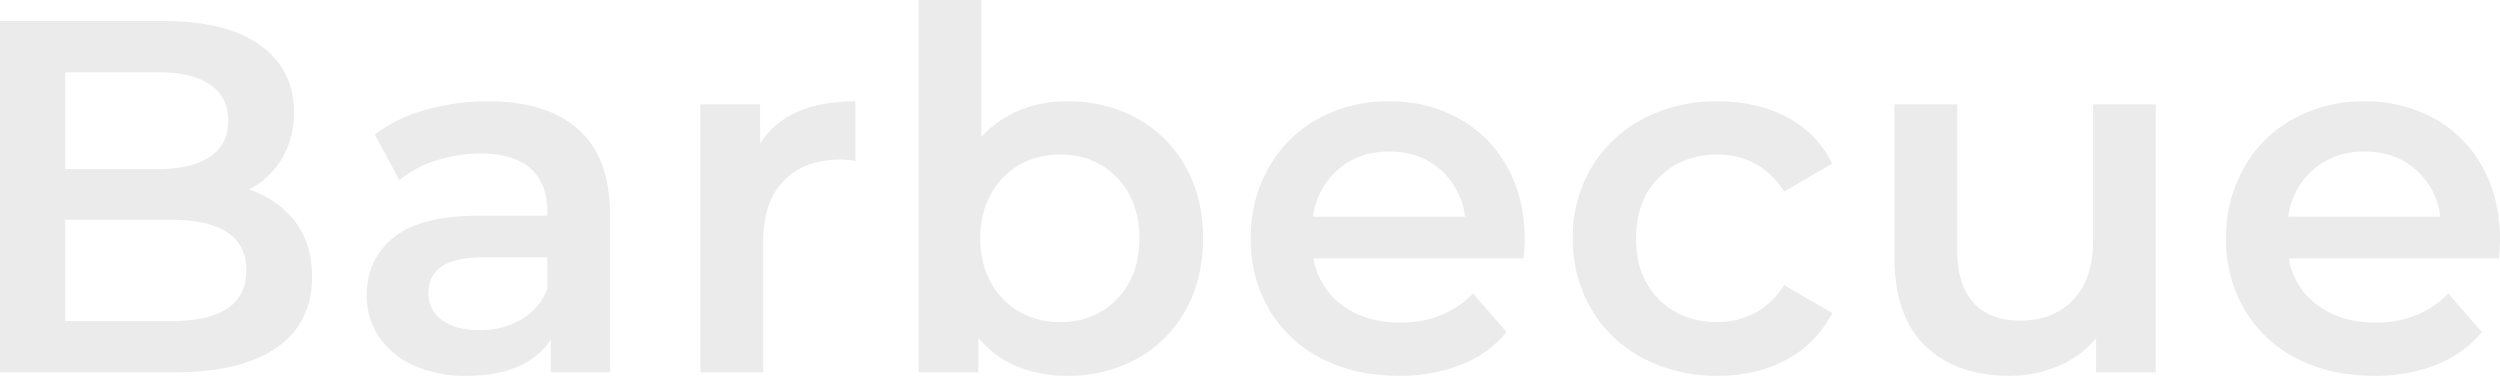 <svg xmlns="http://www.w3.org/2000/svg" width="911.889" height="137.067" viewBox="0 0 911.889 137.067">
  <path id="Tracé_26" data-name="Tracé 26" d="M-360.053-66.612a33.8,33.8,0,0,1,16.836,11.621q6.222,8.143,6.222,20.222,0,16.653-12.81,25.712T-387.137,0h-63.684V-128.1H-390.8q22.692,0,34.953,8.875t12.261,24.431a32.083,32.083,0,0,1-4.392,16.836A30.07,30.07,0,0,1-360.053-66.612Zm-66.978-42.822v35.319h33.672q12.444,0,19.124-4.483t6.68-13.085q0-8.784-6.68-13.268t-19.124-4.483Zm38.43,90.768q27.633,0,27.633-18.483T-388.6-55.632h-38.43v36.966ZM-272.762-98.82q21.594,0,33.031,10.34t11.438,31.2V0h-21.594V-11.9A26.614,26.614,0,0,1-261.873-2.1q-7.777,3.386-18.758,3.386A45.956,45.956,0,0,1-299.846-2.47,29.69,29.69,0,0,1-312.564-12.9,26.471,26.471,0,0,1-317.048-28q0-13.176,9.79-21.136t30.836-7.96h25.254V-58.56q0-10.248-6.13-15.738t-18.208-5.49a52.558,52.558,0,0,0-16.2,2.562,39.786,39.786,0,0,0-13.451,7.137l-8.967-16.653a55.525,55.525,0,0,1,18.483-8.967A82.238,82.238,0,0,1-272.762-98.82Zm-3.111,83.448a29.537,29.537,0,0,0,15.281-3.935,21.408,21.408,0,0,0,9.424-11.255V-41.907h-23.607q-19.764,0-19.764,12.993a11.663,11.663,0,0,0,4.941,9.882Q-284.657-15.372-275.873-15.372Zm102.3-68.076q9.882-15.372,34.77-15.372v21.777a29.04,29.04,0,0,0-5.307-.549q-13.359,0-20.862,7.778t-7.5,22.417V0h-22.875V-97.722h21.777Zm112-15.372A51.873,51.873,0,0,1-36.051-92.6,44.87,44.87,0,0,1-18.392-75.03q6.4,11.346,6.4,26.169t-6.4,26.261a44.707,44.707,0,0,1-17.66,17.66A51.873,51.873,0,0,1-61.58,1.281,47.274,47.274,0,0,1-79.971-2.2a35.391,35.391,0,0,1-14-10.431V0h-21.777V-135.786h22.875v49.959a38.41,38.41,0,0,1,13.816-9.7A45.272,45.272,0,0,1-61.58-98.82ZM-64.142-18.3q12.627,0,20.771-8.418t8.143-22.143q0-13.725-8.143-22.143t-20.771-8.418a29.42,29.42,0,0,0-14.823,3.752A27.112,27.112,0,0,0-89.4-64.965a32.752,32.752,0,0,0-3.843,16.1,32.752,32.752,0,0,0,3.843,16.1A27.112,27.112,0,0,0-78.965-22.052,29.42,29.42,0,0,0-64.142-18.3ZM105.316-48.312q0,2.379-.366,6.771H28.273A26.577,26.577,0,0,0,38.8-24.431q8.51,6.314,21.137,6.314,16.1,0,26.535-10.614L98.728-14.64a41.311,41.311,0,0,1-16.653,11.9A60.656,60.656,0,0,1,59.383,1.281q-16.1,0-28.365-6.405A46.129,46.129,0,0,1,12.078-22.967,50.388,50.388,0,0,1,5.4-48.861a51.133,51.133,0,0,1,6.5-25.711A46.083,46.083,0,0,1,29.92-92.415,52.594,52.594,0,0,1,55.906-98.82a51.273,51.273,0,0,1,25.529,6.314A44.714,44.714,0,0,1,99-74.756Q105.316-63.318,105.316-48.312ZM55.906-80.52q-10.98,0-18.575,6.5A27.327,27.327,0,0,0,28.09-56.73H83.539a26.967,26.967,0,0,0-8.967-17.2Q67.069-80.52,55.906-80.52Zm119.865,81.8A57.292,57.292,0,0,1,148.5-5.124a47.031,47.031,0,0,1-18.849-17.843,49.859,49.859,0,0,1-6.771-25.895,49.374,49.374,0,0,1,6.771-25.8,47.38,47.38,0,0,1,18.757-17.751,57.146,57.146,0,0,1,27.359-6.405q14.457,0,25.346,5.856A37.995,37.995,0,0,1,217.5-76.128L199.927-65.88A27.9,27.9,0,0,0,189.4-76.036a28.773,28.773,0,0,0-13.816-3.386q-12.81,0-21.228,8.327t-8.418,22.234q0,13.908,8.327,22.235t21.32,8.326A28.773,28.773,0,0,0,189.4-21.686a27.9,27.9,0,0,0,10.523-10.156L217.5-21.594A39.6,39.6,0,0,1,200.934-4.667Q190.045,1.281,175.771,1.281Zm159.759-99V0H313.753V-12.444A36.4,36.4,0,0,1,300.029-2.288a44.159,44.159,0,0,1-17.751,3.569q-19.581,0-30.836-10.889t-11.255-32.3V-97.722h22.875v52.7q0,13.176,5.947,19.673t16.928,6.5q12.261,0,19.49-7.594t7.228-21.868v-49.41Zm125.538,49.41q0,2.379-.366,6.771H384.026a26.577,26.577,0,0,0,10.522,17.111q8.51,6.314,21.137,6.314,16.1,0,26.535-10.614L454.48-14.64a41.311,41.311,0,0,1-16.653,11.9,60.656,60.656,0,0,1-22.692,4.026q-16.1,0-28.365-6.405a46.128,46.128,0,0,1-18.94-17.843,50.388,50.388,0,0,1-6.68-25.895,51.133,51.133,0,0,1,6.5-25.711,46.083,46.083,0,0,1,18.026-17.842,52.594,52.594,0,0,1,25.986-6.405,51.273,51.273,0,0,1,25.529,6.314,44.714,44.714,0,0,1,17.568,17.751Q461.069-63.318,461.069-48.312ZM411.659-80.52q-10.98,0-18.574,6.5a27.327,27.327,0,0,0-9.242,17.293h55.449a26.967,26.967,0,0,0-8.967-17.2Q422.822-80.52,411.659-80.52Z" transform="translate(450.821 135.786)" fill="#9e9e9e" opacity="0.2"/>
</svg>
